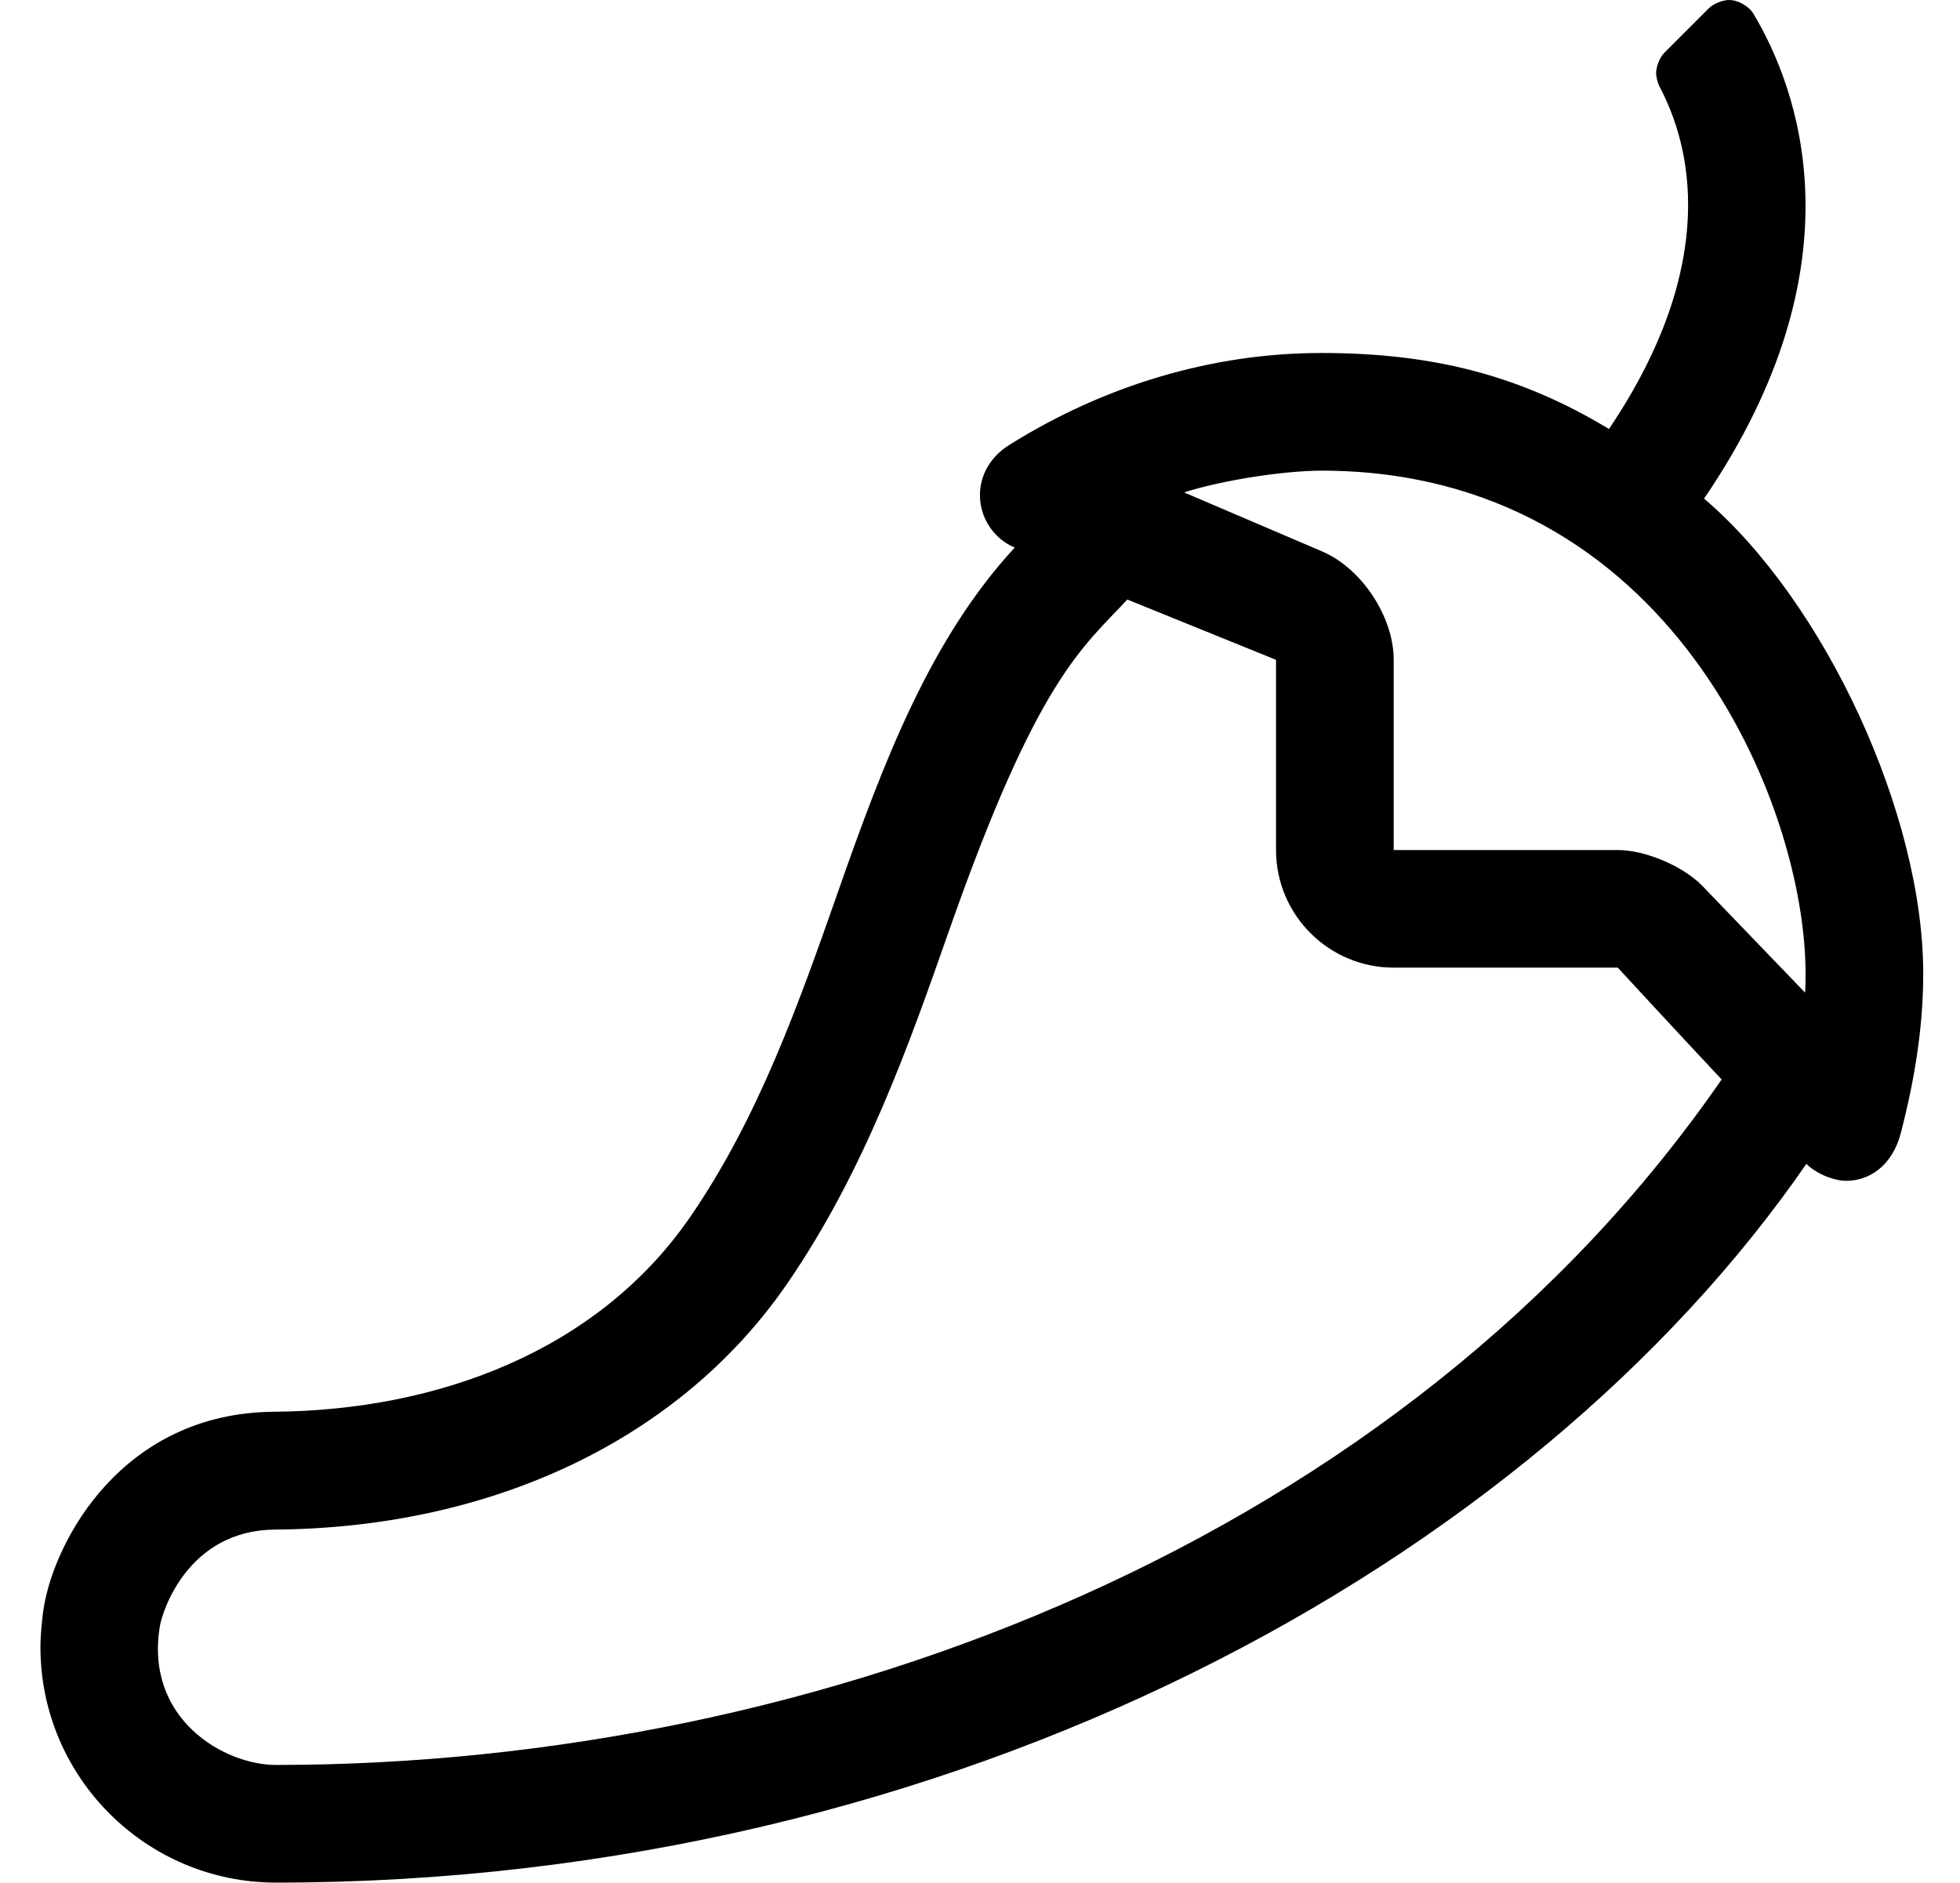 <?xml version="1.0" standalone="no"?>
<!DOCTYPE svg PUBLIC "-//W3C//DTD SVG 1.1//EN" "http://www.w3.org/Graphics/SVG/1.1/DTD/svg11.dtd" >
<svg xmlns="http://www.w3.org/2000/svg" xmlns:xlink="http://www.w3.org/1999/xlink" version="1.1" viewBox="-11 0 533 512">
   <path fill="currentColor"
d="M452.4 135.6c32.895 28.047 59.596 85.893 59.6 129.12c0 13.48 -1.94 27.28 -6.06 43.31c-2.351 9.109 -8.66 13.109 -14.891 13.109c-3.525 -0.012 -8.373 -2.081 -10.819 -4.62
c-74.801 108.341 -231.23 195.48 -416.23 195.48c-35.329 -0.031 -64.003 -28.73 -64.003 -64.06c0 -3.093 0.437 -8.075 0.973 -11.12c3 -17.79 21.17 -52.551 62.58 -52.88c44.391 -0.36 87.99 -16.44 113.16 -53
c18.52 -26.921 29.49 -57.94 40.23 -88.54c12.3 -35.16 25.06 -68.65 48 -93.471c-11.021 -4.72 -13.53 -20.34 -1.471 -27.93c26.09 -16.34 55.44 -25 84.87 -25c30.141 0 53.92 6 78.2 20.67
c30.55 -45.35 22.05 -77.42 13.81 -93c-0.541 -0.984 -0.981 -2.695 -0.981 -3.818c0 -1.78 1.009 -4.258 2.252 -5.531l12 -12c1.271 -1.279 3.767 -2.319 5.57 -2.32h0.041
c2.406 0 5.362 1.676 6.599 3.74c11.82 19.75 30.31 67.66 -13.43 131.859zM348.34 128c-10.56 0.029 -27.288 2.682 -37.34 5.92l37.61 16.08c10.703 4.589 19.39 17.765 19.39 29.411v0.039v51.73h60.93h0.004
c7.521 0 17.855 4.399 23.066 9.82l27.87 28.96c0.13 -1.77 0.13 -3.51 0.13 -5.24c0 -46.04 -37 -136.72 -131.66 -136.72zM64 480c147.88 0 306.7 -61.14 393.18 -186.43c-13.62 -14.511 -28.239 -30.41 -28.239 -30.41
h-60.94c-17.664 0 -32 -14.336 -32 -32v-51.71l-40.44 -16.4c-12.14 13.101 -24.39 21.38 -48.46 90c-10.75 30.66 -22.93 65.4 -44.06 96.09c-28.92 42.02 -79.68 66.38 -139.271 66.851
c-23.56 0.189 -30.569 22.02 -31.279 26.189c-4.26 25.34 17.51 37.82 31.51 37.82z" />
</svg>
